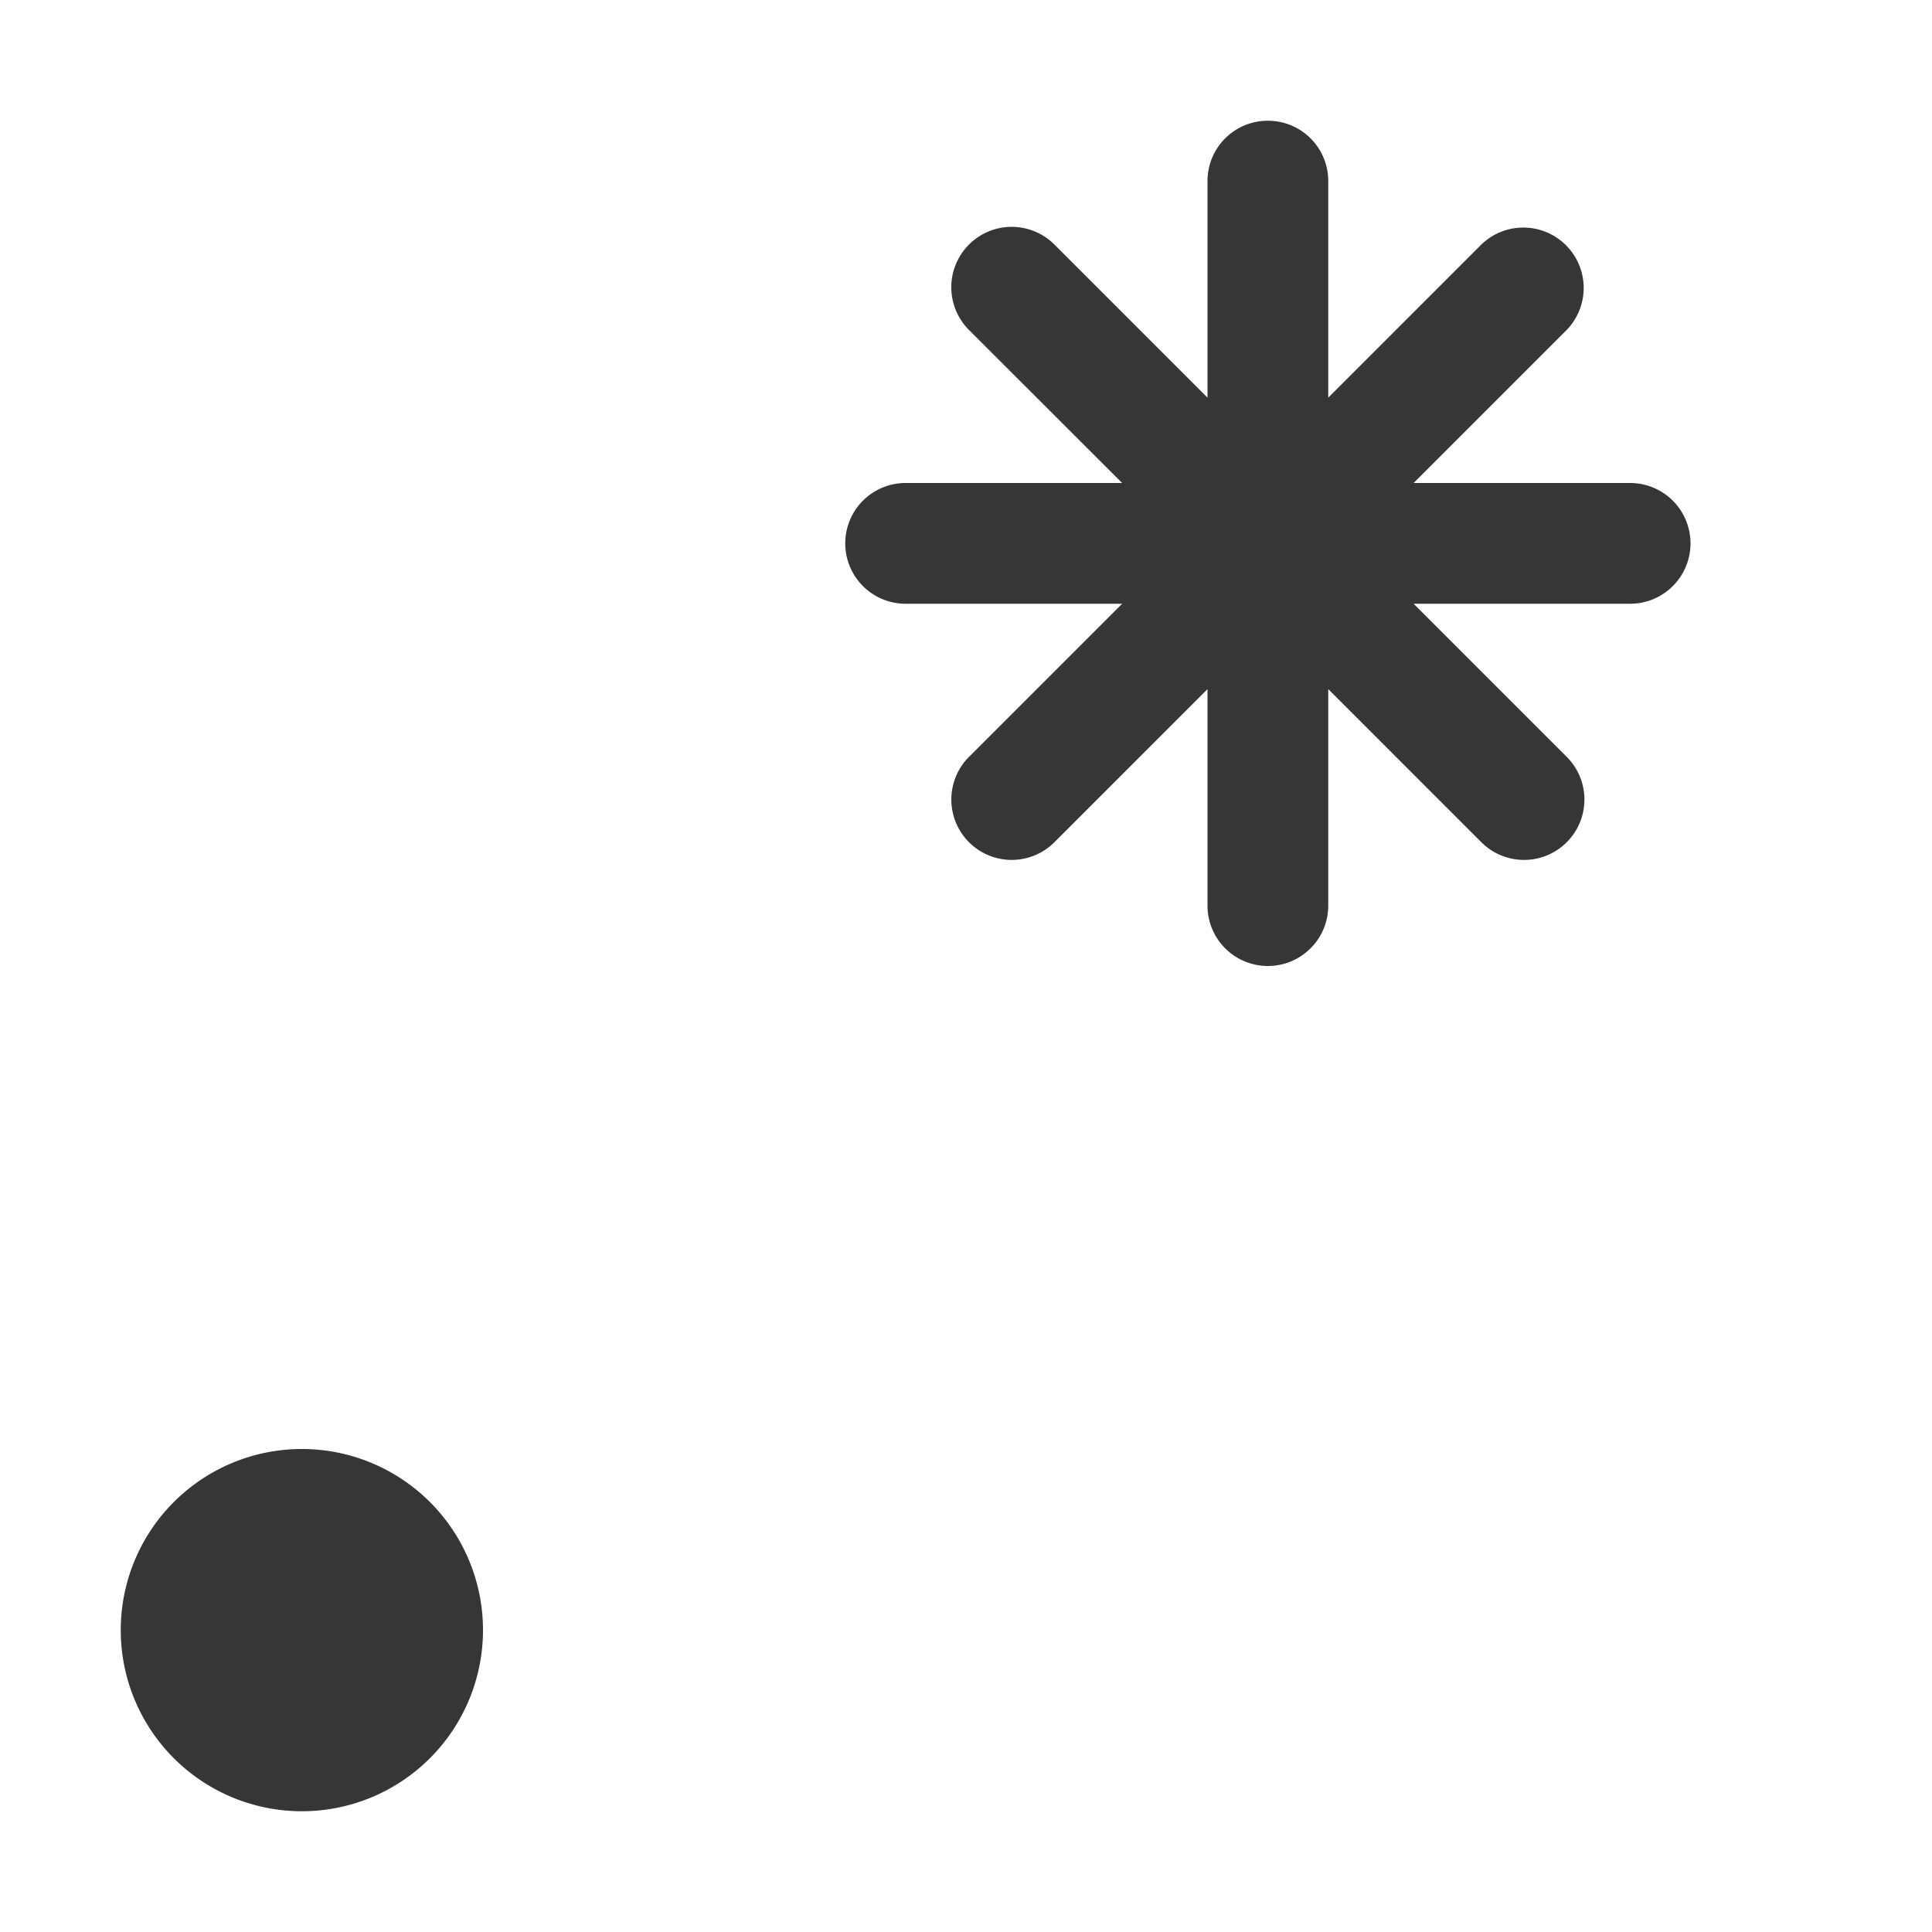 <svg xmlns="http://www.w3.org/2000/svg" width="16" height="16"><path d="M10.5 1c-.277 0-.5.223-.5.5v1.793L8.732 2.025a.499.499 0 1 0-.707.708L9.293 4H7.5a.499.499 0 1 0 0 1h1.793L8.025 6.268a.499.499 0 1 0 .707.707L10 5.707V7.5a.499.499 0 1 0 1 0V5.707l1.268 1.268a.499.499 0 1 0 .707-.707L11.707 5H13.5a.499.499 0 1 0 0-1h-1.793l1.268-1.268a.5.5 0 0 0-.707-.707L11 3.293V1.5c0-.277-.223-.5-.5-.5zm-8 11a1.5 1.5 0 1 0 0 3 1.5 1.5 0 0 0 0-3z" fill="#363636"/></svg>